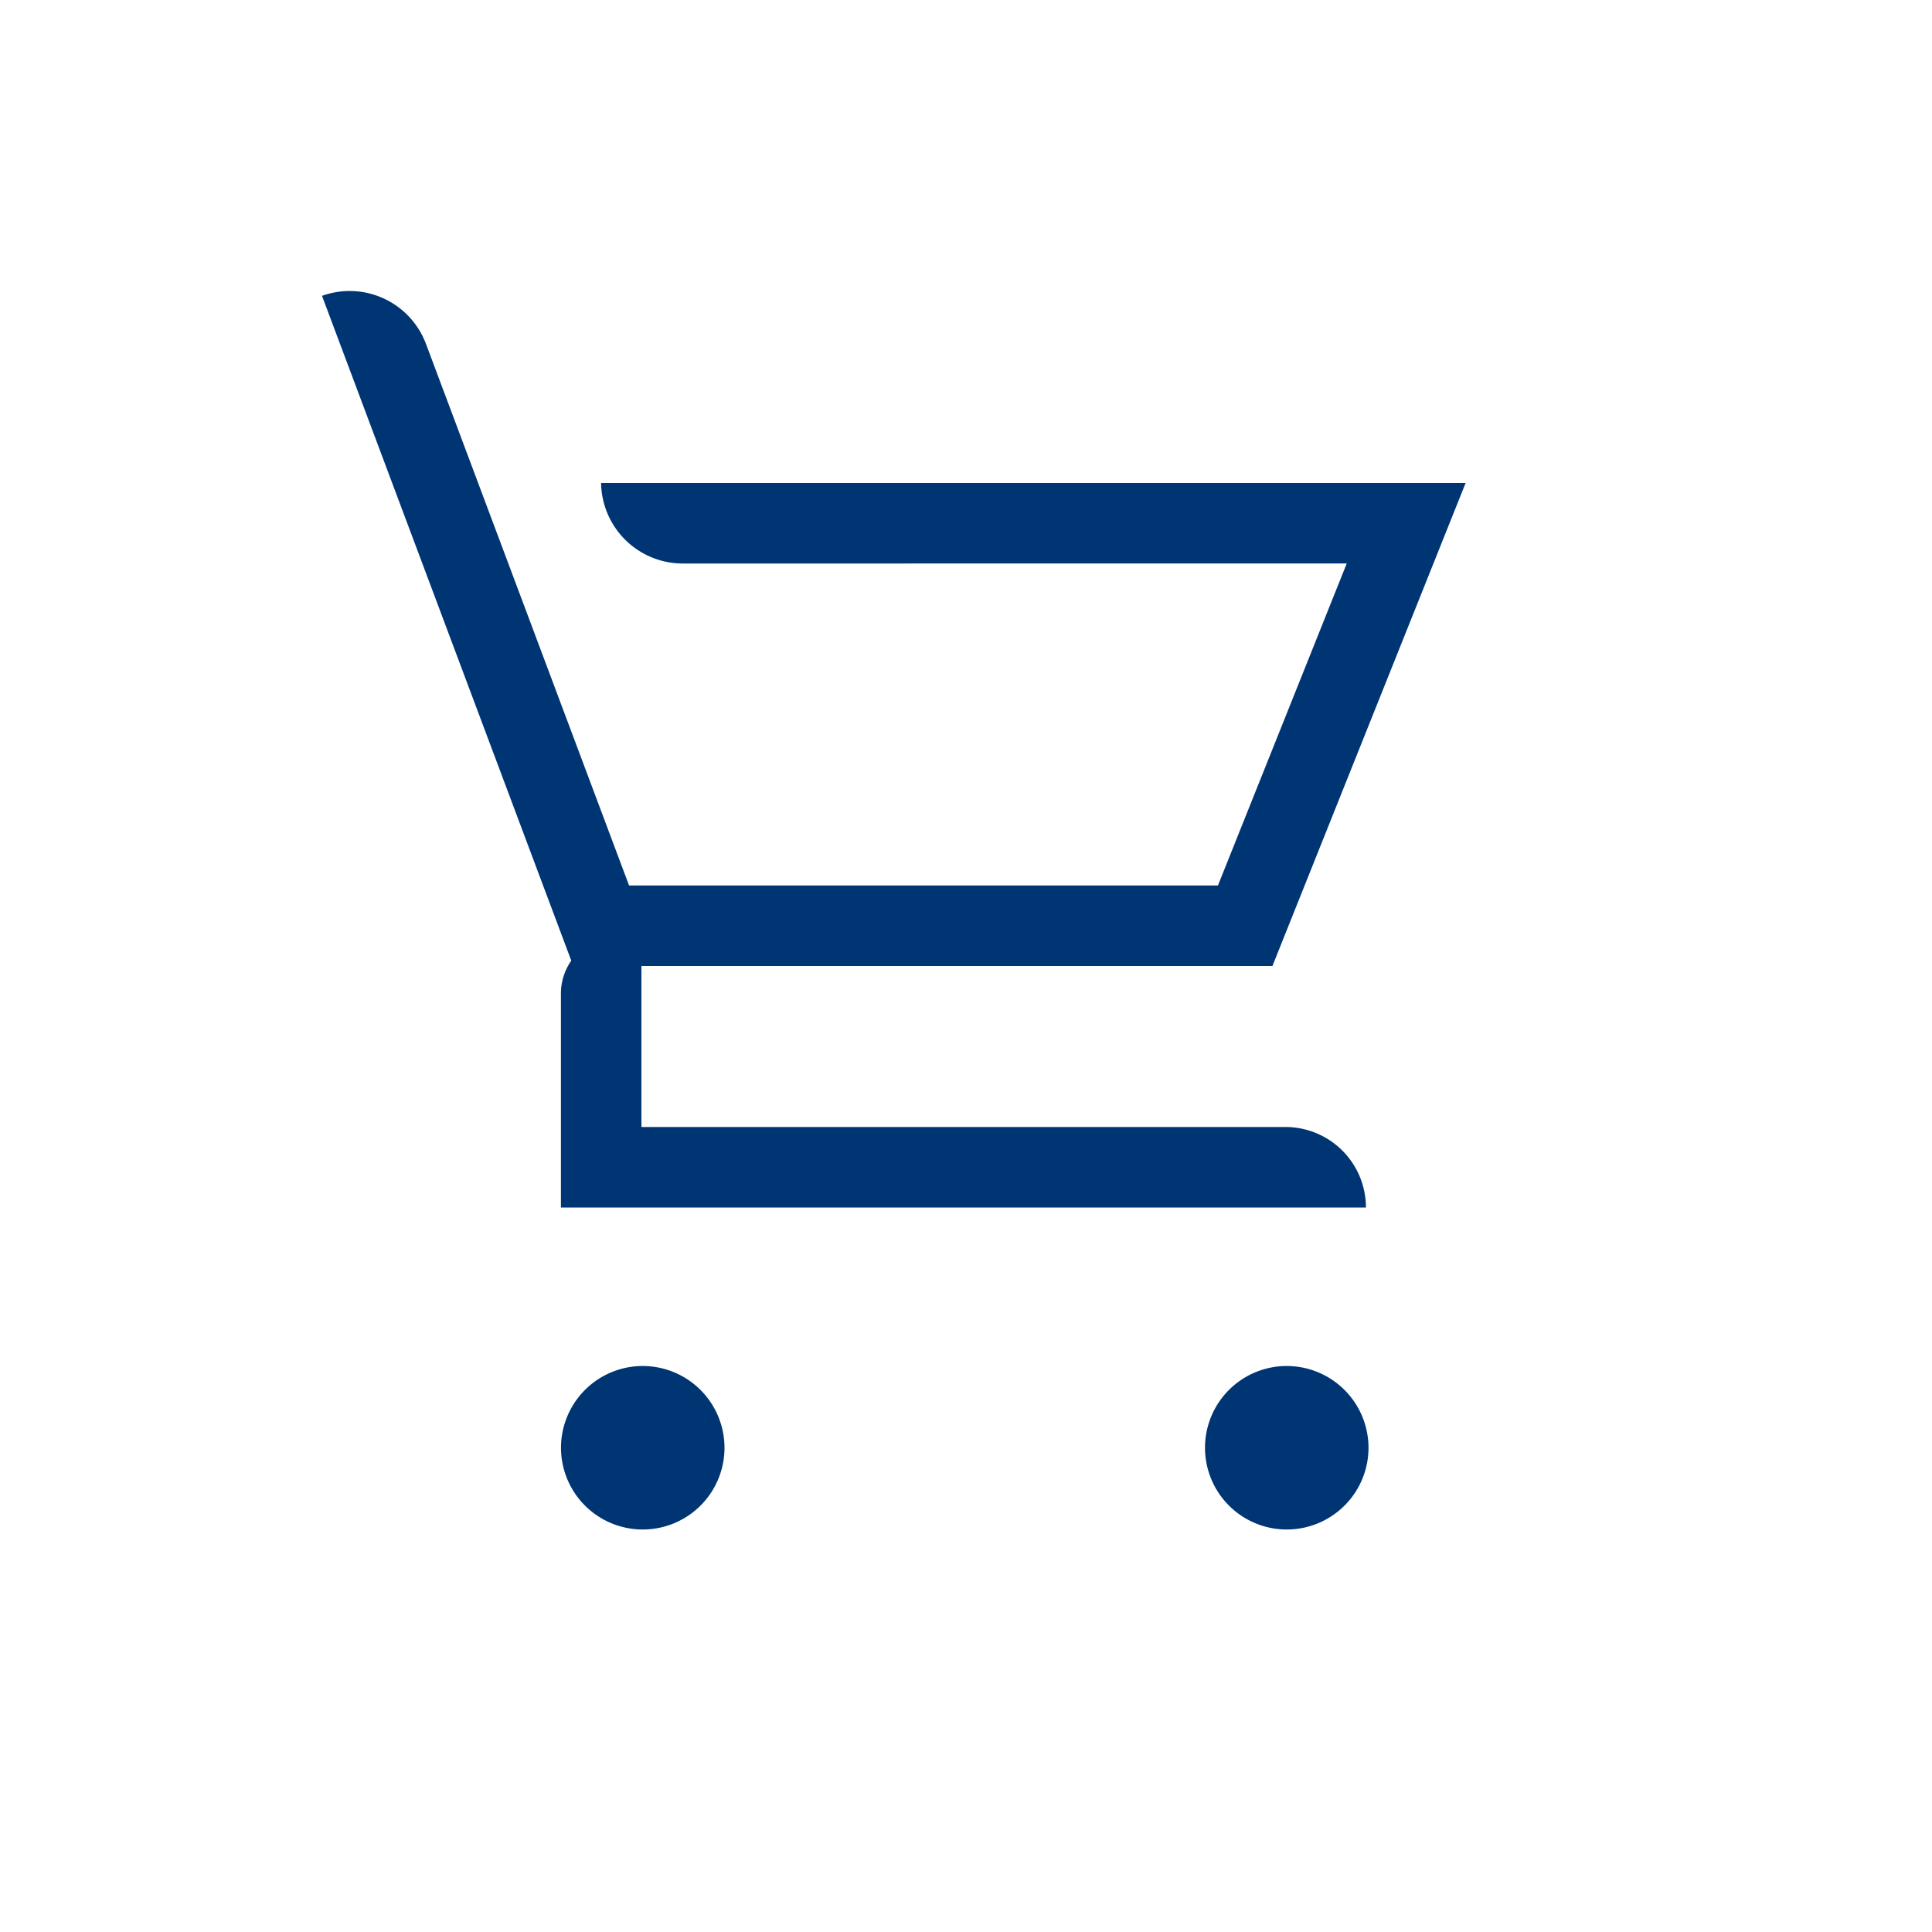 <svg xmlns="http://www.w3.org/2000/svg" width="96" height="96" viewBox="0 0 96 96">
  <g id="pko_icon_shopping_96" transform="translate(-284 -765)">
    <rect id="pole" width="96" height="96" transform="translate(284 765)" fill="#003574" opacity="0"/>
    <g id="ikona" transform="translate(-12 621)">
      <path id="Path_1640" data-name="Path 1640" d="M327.258,188h29.26l6.4-16H329.984a4.061,4.061,0,0,1-4.116-4h42.958l-9.6,24H327.872v8h32a4,4,0,0,1,4,4h-40V193.334a2.873,2.873,0,0,1,.514-1.6L312,158.7a4.053,4.053,0,0,1,5.184,2.434Zm.676,23.876A4.062,4.062,0,1,0,332,215.938,4.066,4.066,0,0,0,327.934,211.876Zm32,0A4.062,4.062,0,1,0,364,215.938,4.066,4.066,0,0,0,359.934,211.876Z" fill="#003574"/>
    </g>
  </g>
</svg>
